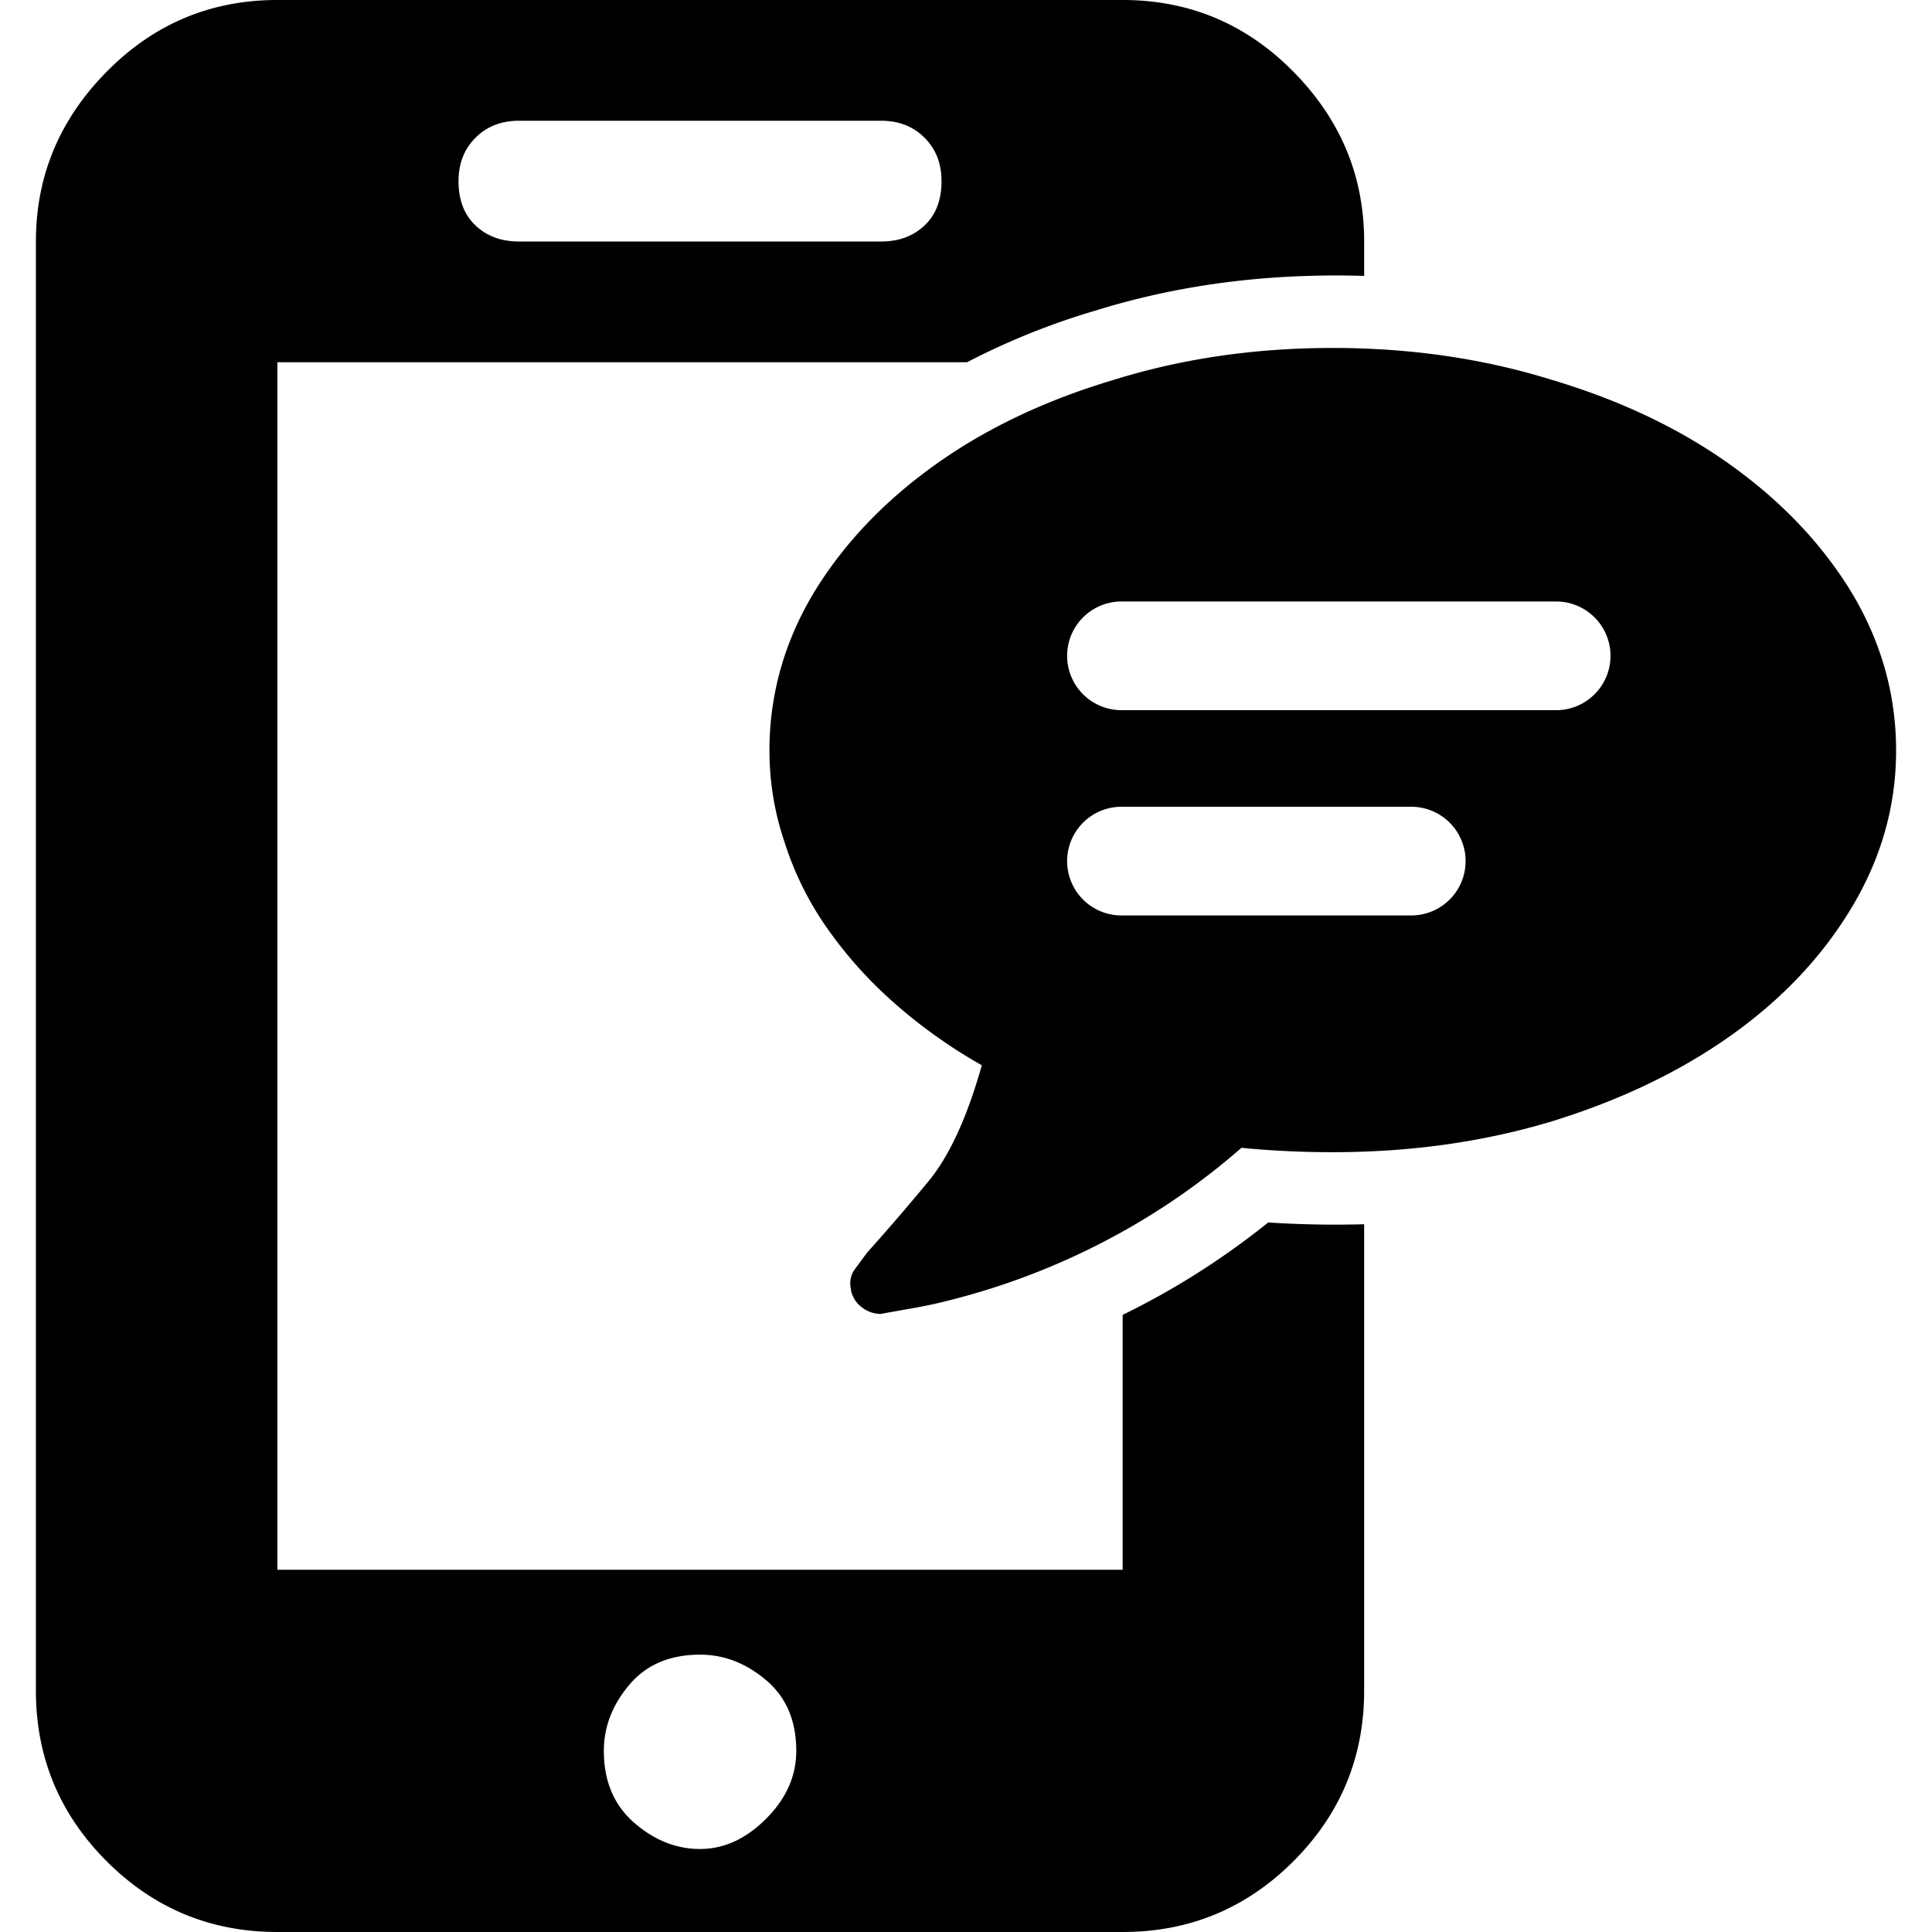 <svg width="60" height="60" xmlns="http://www.w3.org/2000/svg"><path d="M42.365 8.569c-.291-.01-.585-.014-.88-.014-2.637 0-5.13.363-7.47 1.093a22.21 22.21 0 0 0-3.982 1.602H8.615v37.5h26.25v-7.915a24.104 24.104 0 0 0 4.52-2.87 32.416 32.416 0 0 0 2.98.055V52.5c0 2.07-.732 3.838-2.197 5.303C38.703 59.268 36.936 60 34.865 60H8.615c-2.07 0-3.838-.732-5.302-2.197-1.465-1.465-2.198-3.233-2.198-5.303v-45c0-2.031.733-3.79 2.198-5.273C4.777.742 6.545 0 8.615 0h26.25c2.07 0 3.838.742 5.303 2.227 1.465 1.484 2.197 3.242 2.197 5.273v1.069ZM16.115 3.75c-.547 0-.996.176-1.347.527-.352.352-.528.801-.528 1.348 0 .586.176 1.045.528 1.377.351.332.8.498 1.347.498h11.25c.547 0 .996-.166 1.348-.498.352-.332.527-.791.527-1.377 0-.547-.175-.996-.527-1.348-.352-.351-.8-.527-1.348-.527h-11.25Zm5.625 53.672c.743 0 1.426-.313 2.051-.938.625-.625.938-1.328.938-2.109 0-.938-.313-1.67-.938-2.197-.625-.528-1.308-.791-2.05-.791-.938 0-1.67.312-2.198.937-.527.625-.79 1.309-.79 2.051 0 .938.312 1.68.937 2.227.625.546 1.308.82 2.05.82Zm19.65-21.64c-.478 0-.956-.01-1.435-.034a26.977 26.977 0 0 1-1.4-.102 21.632 21.632 0 0 1-4.186 2.87 22.035 22.035 0 0 1-4.801 1.845c-.342.091-.7.17-1.076.24l-1.145.204a.952.952 0 0 1-.58-.205.875.875 0 0 1-.342-.546v-.035a.727.727 0 0 1 .12-.598c.124-.17.255-.347.392-.53a68.757 68.757 0 0 0 1.896-2.203c.65-.786 1.202-1.988 1.658-3.605a15.98 15.98 0 0 1-2.734-1.947 13.108 13.108 0 0 1-2.067-2.307 9.75 9.75 0 0 1-1.316-2.648 8.823 8.823 0 0 1-.478-2.87c0-1.731.456-3.36 1.367-4.886.911-1.504 2.158-2.825 3.741-3.964 1.583-1.139 3.446-2.027 5.587-2.665 2.118-.66 4.385-.99 6.8-.99 2.414 0 4.68.33 6.799.99 2.141.638 4.003 1.526 5.586 2.665 1.584 1.14 2.83 2.46 3.742 3.964.911 1.526 1.367 3.155 1.367 4.886 0 1.708-.456 3.326-1.367 4.852-.911 1.526-2.158 2.853-3.742 3.98-1.583 1.128-3.445 2.022-5.586 2.683-2.119.638-4.385.956-6.8.956ZM34.828 18.68a1.687 1.687 0 1 0 0 3.375h13.5a1.687 1.687 0 1 0 0-3.375h-13.5Zm0 6.375a1.687 1.687 0 1 0 0 3.375h9a1.687 1.687 0 1 0 0-3.375h-9Z"/></svg>
